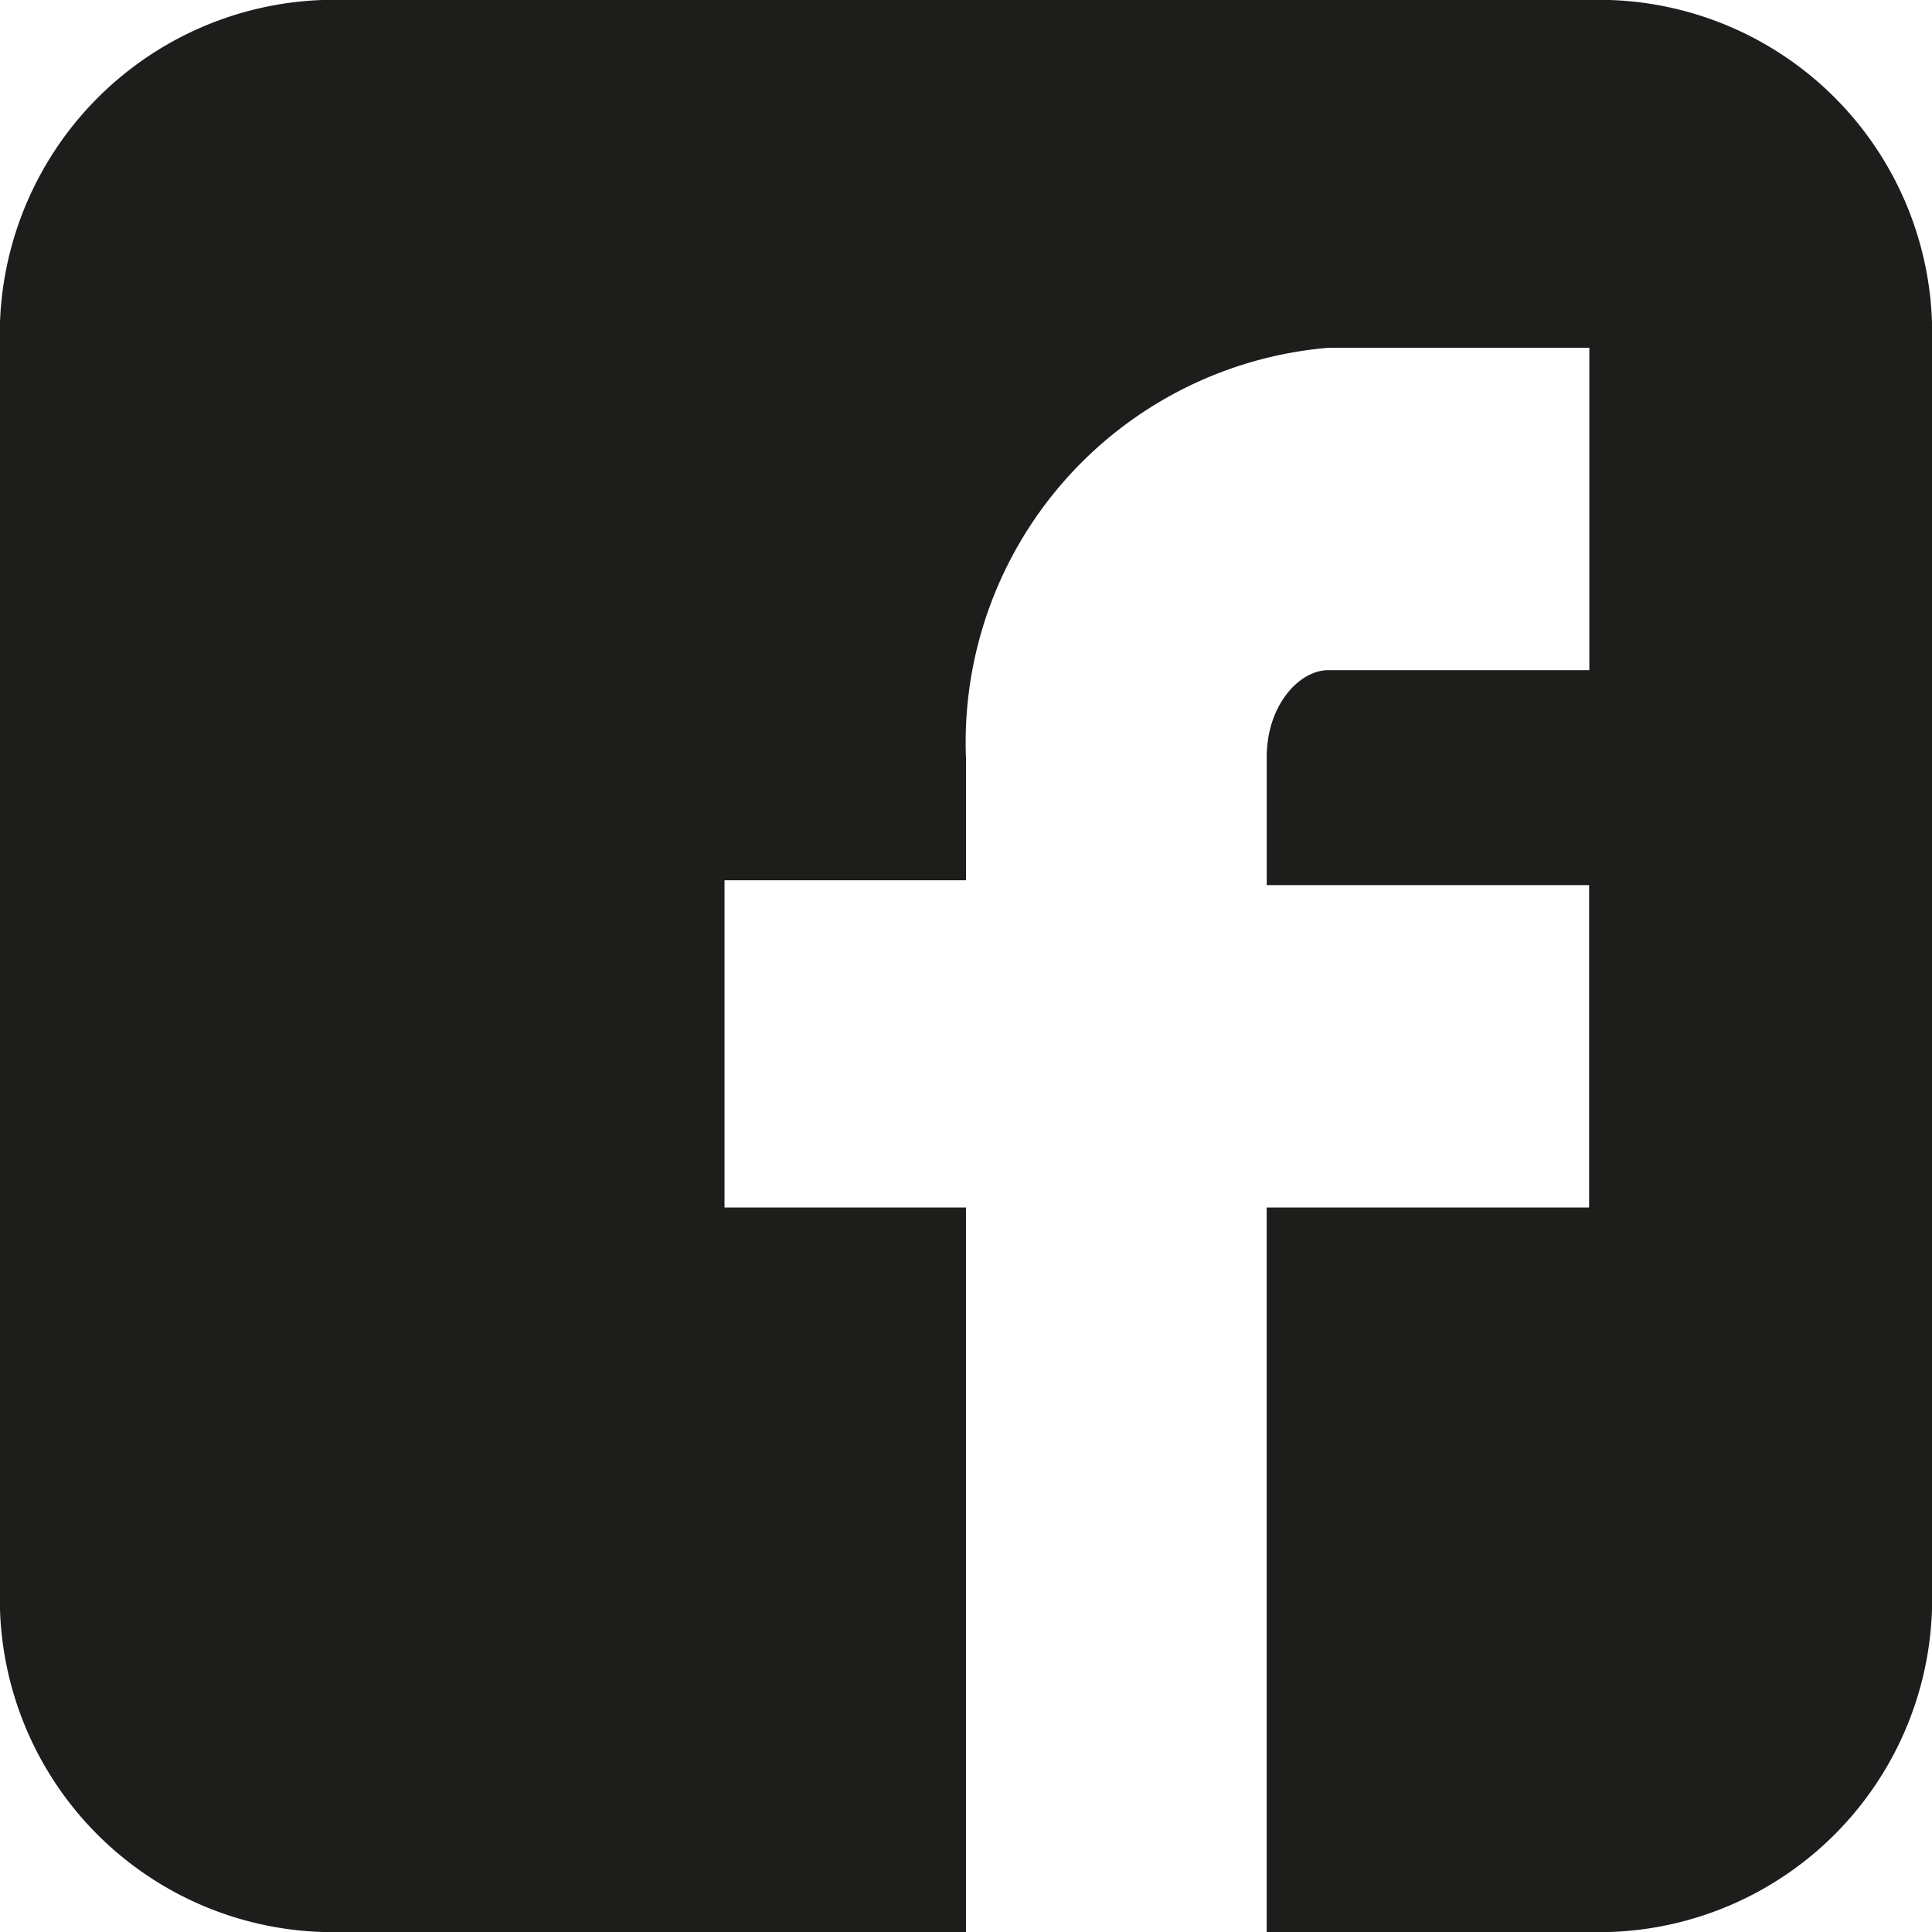 <svg xmlns="http://www.w3.org/2000/svg" width="32.511" height="32.511" viewBox="0 0 32.511 32.511"><defs><style>.a{fill:#1d1d1b;}</style></defs><g transform="translate(-7 -7)"><path class="a" d="M39.511,12.425A5.608,5.608,0,0,0,34.086,7H12.425A5.629,5.629,0,0,0,7,12.425V34.086a5.608,5.608,0,0,0,5.425,5.425h10.83V27.32H19.192V21.813h4.064V19.781a6.665,6.665,0,0,1,6.1-6.929h4.389v5.425H29.352c-.488,0-1.036.589-1.036,1.463v2.154h5.425V27.32H28.315V39.511h5.771a5.608,5.608,0,0,0,5.425-5.425Z"/></g></svg>